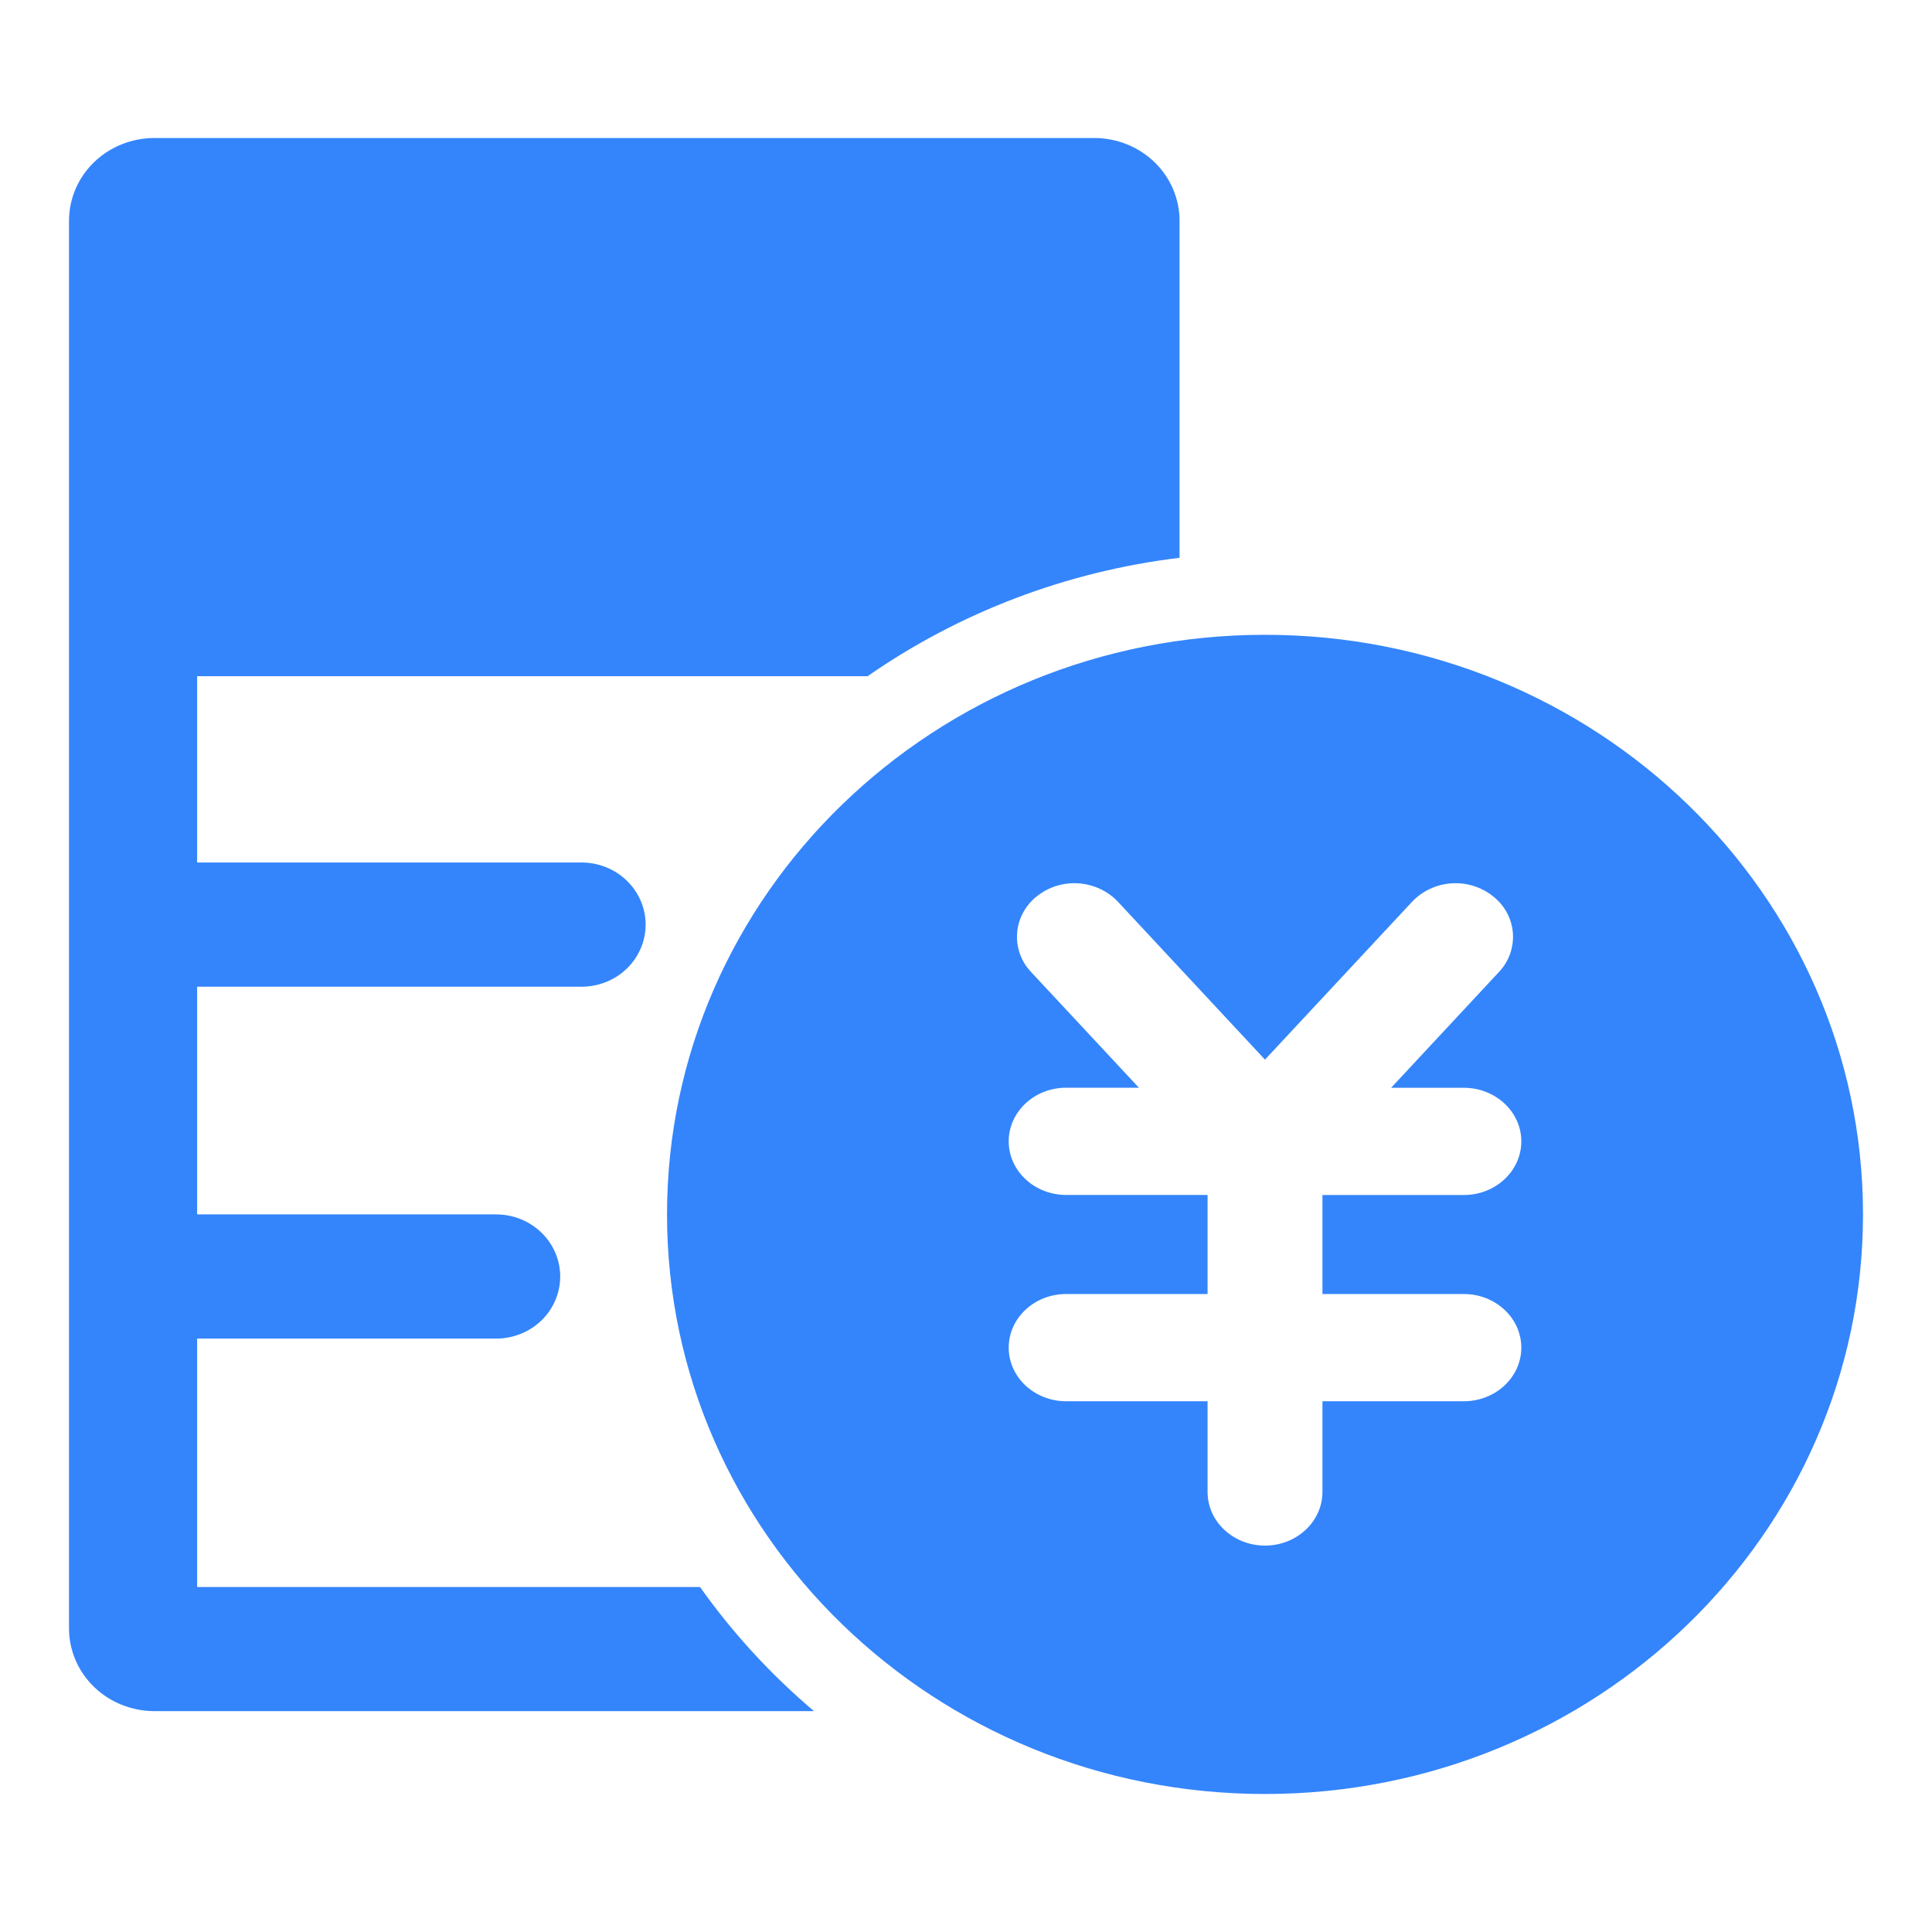 <svg width="28" height="28" viewBox="0 0 28 28" fill="none" xmlns="http://www.w3.org/2000/svg">
<path d="M21.215 18.754C21.674 18.754 22.048 19.102 22.048 19.531C22.048 19.96 21.674 20.308 21.215 20.308H19.166V21.623C19.165 22.052 18.792 22.4 18.333 22.4C17.875 22.4 17.501 22.052 17.501 21.623V20.308H15.452C14.992 20.308 14.619 19.96 14.619 19.531C14.619 19.102 14.992 18.754 15.451 18.754H17.501V17.318H15.452C14.992 17.318 14.619 16.97 14.619 16.541C14.619 16.112 14.992 15.764 15.451 15.764H16.506L14.943 14.087C14.871 14.011 14.816 13.922 14.782 13.825C14.747 13.728 14.733 13.625 14.741 13.522C14.748 13.419 14.778 13.319 14.827 13.228C14.876 13.137 14.943 13.056 15.025 12.991C15.194 12.855 15.409 12.788 15.628 12.802C15.846 12.816 16.051 12.911 16.2 13.067L18.333 15.357L20.467 13.067C20.615 12.911 20.82 12.816 21.038 12.802C21.257 12.788 21.473 12.856 21.641 12.992C21.723 13.057 21.791 13.137 21.84 13.229C21.889 13.32 21.918 13.42 21.926 13.523C21.933 13.625 21.919 13.728 21.885 13.825C21.85 13.923 21.795 14.012 21.723 14.088L20.161 15.765H21.215C21.674 15.765 22.048 16.113 22.048 16.542C22.048 16.971 21.674 17.319 21.215 17.319H19.166V18.754H21.215ZM18.333 9.2C13.546 9.2 9.667 12.961 9.667 17.6C9.667 22.24 13.546 26 18.333 26C23.12 26 27 22.24 27 17.6C27 12.961 23.12 9.2 18.333 9.2ZM10.145 23H2.857V19.4H7.19C7.437 19.4 7.673 19.305 7.847 19.137C8.021 18.968 8.119 18.739 8.119 18.5C8.119 18.262 8.021 18.033 7.847 17.864C7.673 17.695 7.437 17.6 7.19 17.6H2.857V14.3H8.429C8.675 14.3 8.911 14.206 9.085 14.037C9.259 13.868 9.357 13.639 9.357 13.4C9.357 13.162 9.259 12.933 9.085 12.764C8.911 12.595 8.675 12.5 8.429 12.5H2.857V9.8H12.574C13.909 8.871 15.464 8.281 17.095 8.084V3.2C17.095 2.882 16.965 2.576 16.733 2.351C16.5 2.126 16.186 2 15.857 2H2.238C1.91 2 1.595 2.126 1.363 2.351C1.13 2.576 1 2.882 1 3.2V23.599C1 23.918 1.13 24.223 1.363 24.448C1.595 24.673 1.91 24.799 2.238 24.799H11.797C11.171 24.269 10.616 23.664 10.145 23V23Z" fill="#3485FB"/>
</svg>
